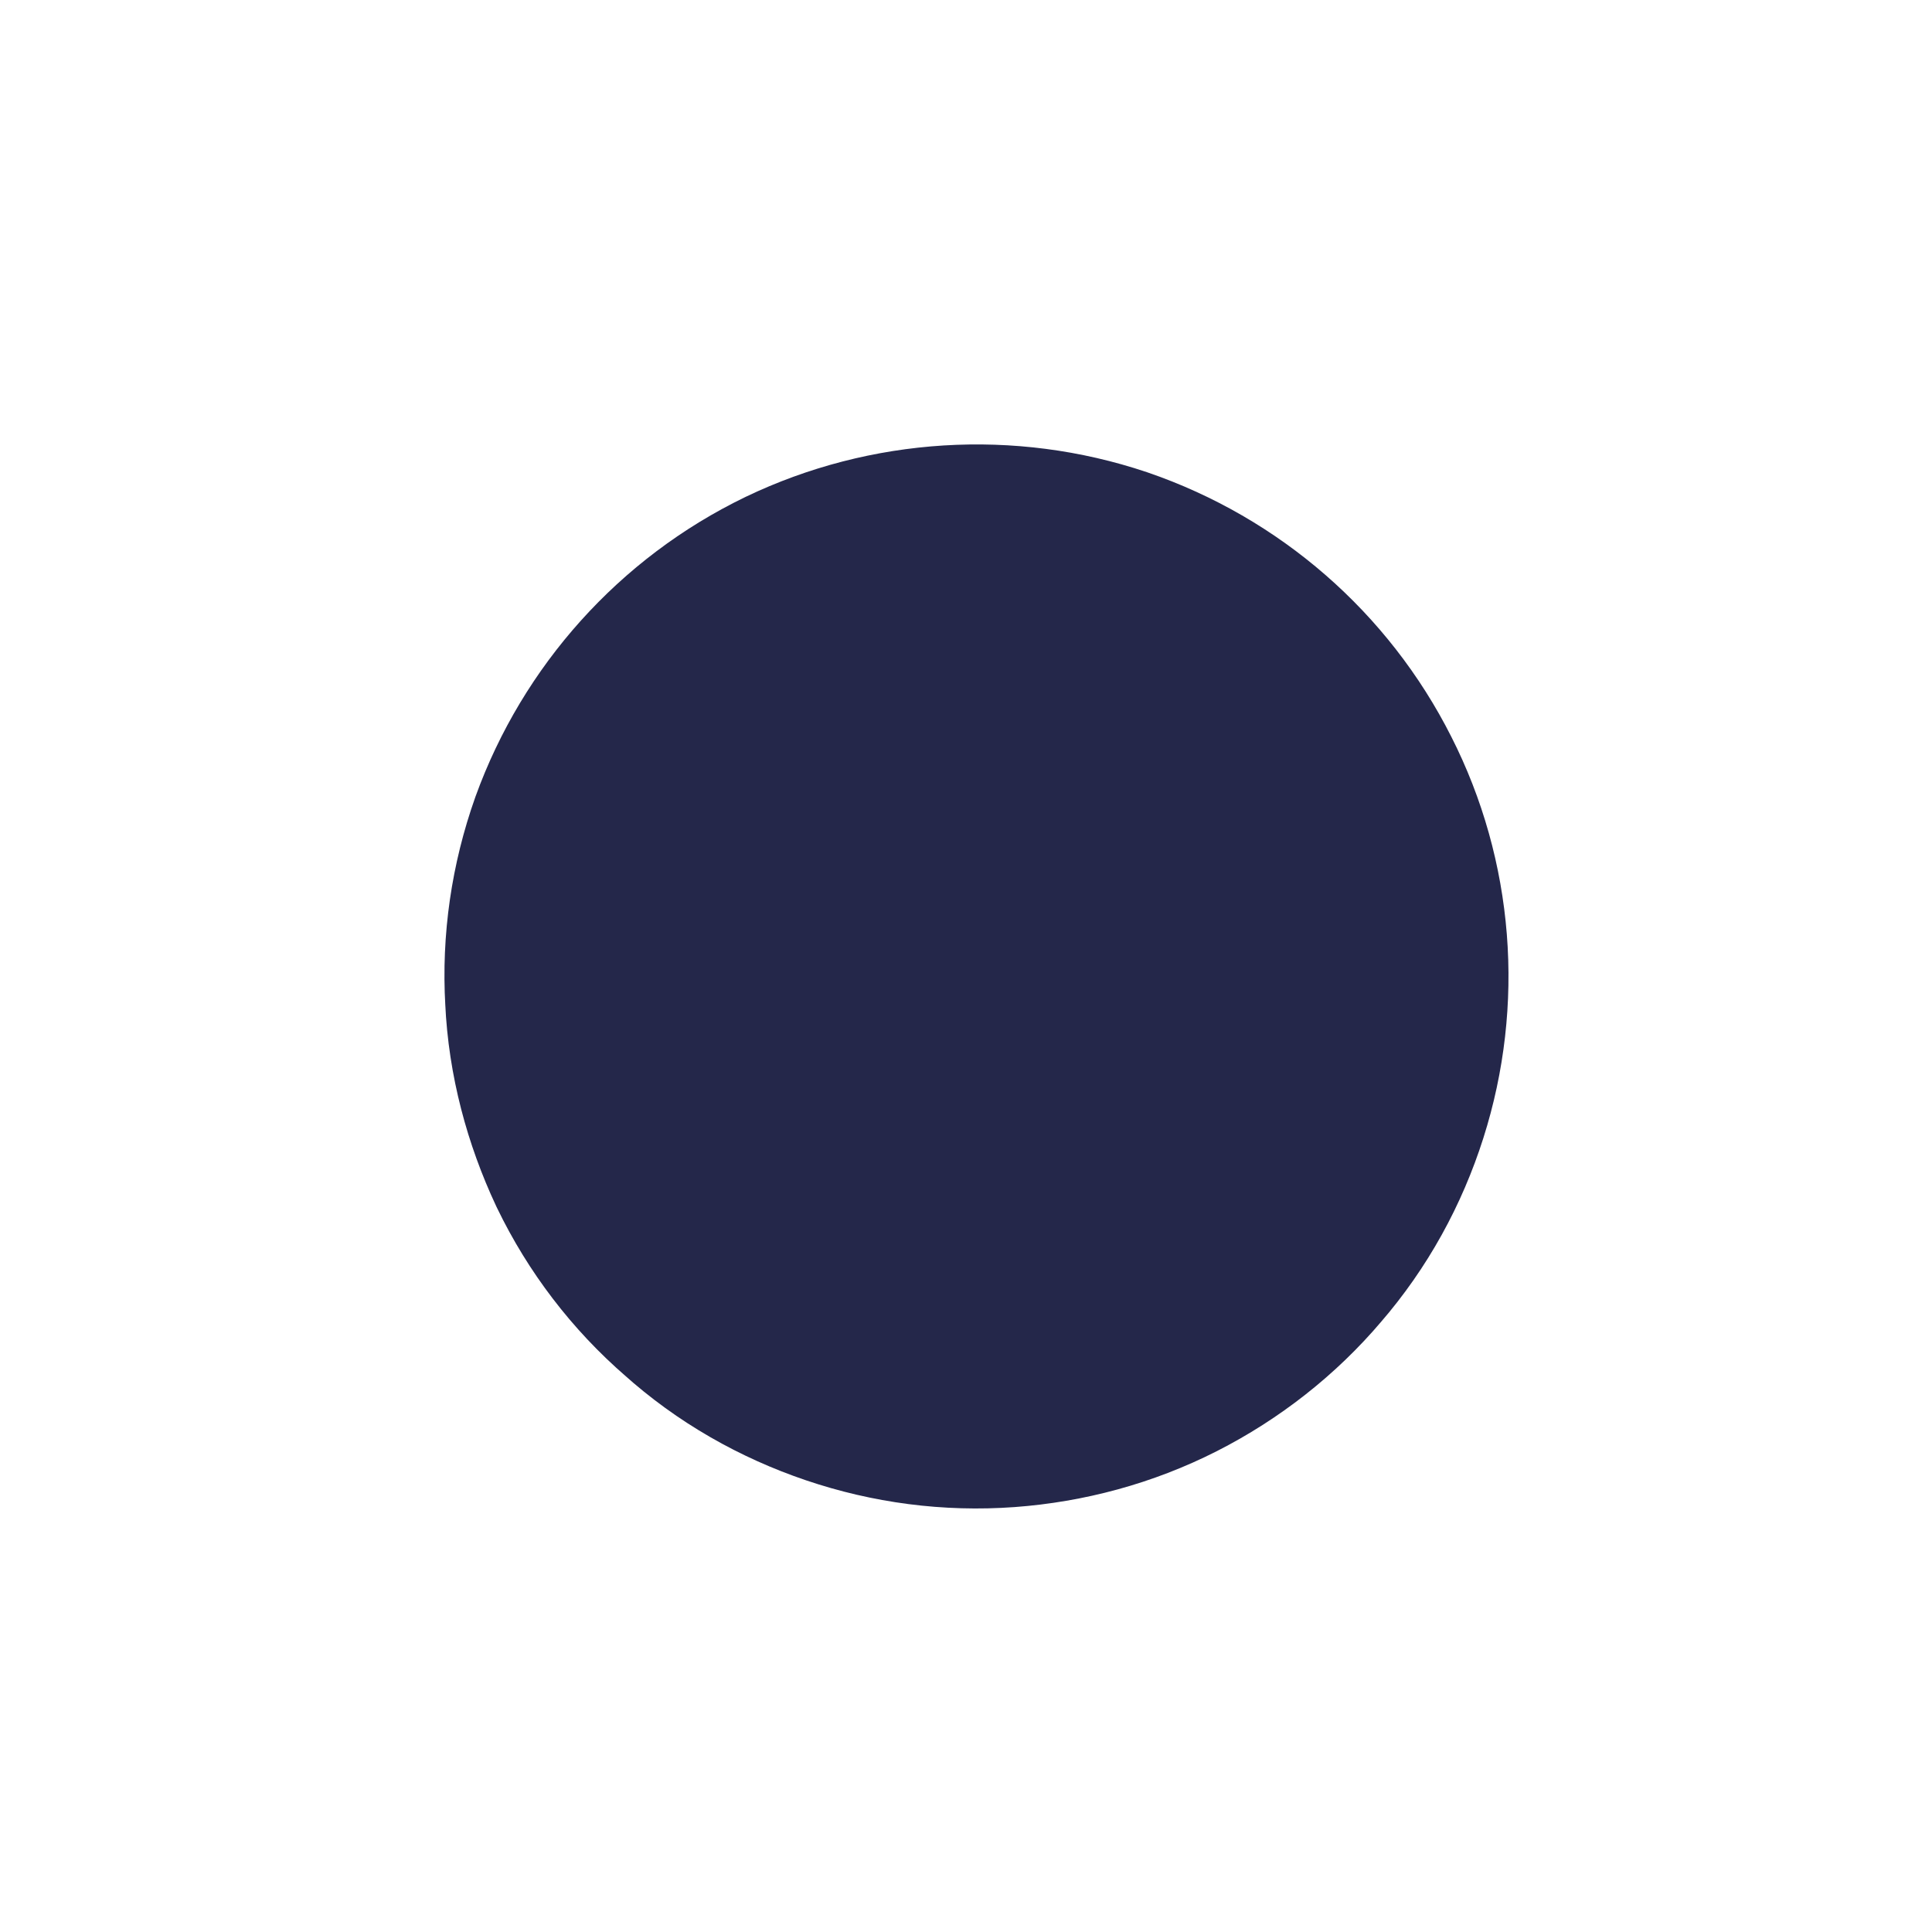 <?xml version="1.0" encoding="utf-8"?>
<svg xmlns="http://www.w3.org/2000/svg" fill="none" height="100%" overflow="visible" preserveAspectRatio="none" style="display: block;" viewBox="0 0 3 3" width="100%">
<path d="M2.008 1.673C1.987 1.739 1.954 1.799 1.909 1.851C1.865 1.903 1.81 1.946 1.749 1.977C1.688 2.008 1.621 2.026 1.553 2.031C1.484 2.036 1.416 2.027 1.351 2.005C1.286 1.983 1.226 1.949 1.175 1.903C1.123 1.858 1.081 1.803 1.051 1.741C1.022 1.679 1.004 1.612 1.001 1.544C0.997 1.475 1.007 1.407 1.03 1.342C1.076 1.215 1.17 1.11 1.292 1.051C1.413 0.993 1.554 0.984 1.682 1.027C1.81 1.071 1.916 1.163 1.977 1.284C2.038 1.404 2.049 1.544 2.008 1.673Z" fill="#24274A" id="Vector" stroke="#24274A" stroke-linecap="round" stroke-width="0.62"/>
</svg>